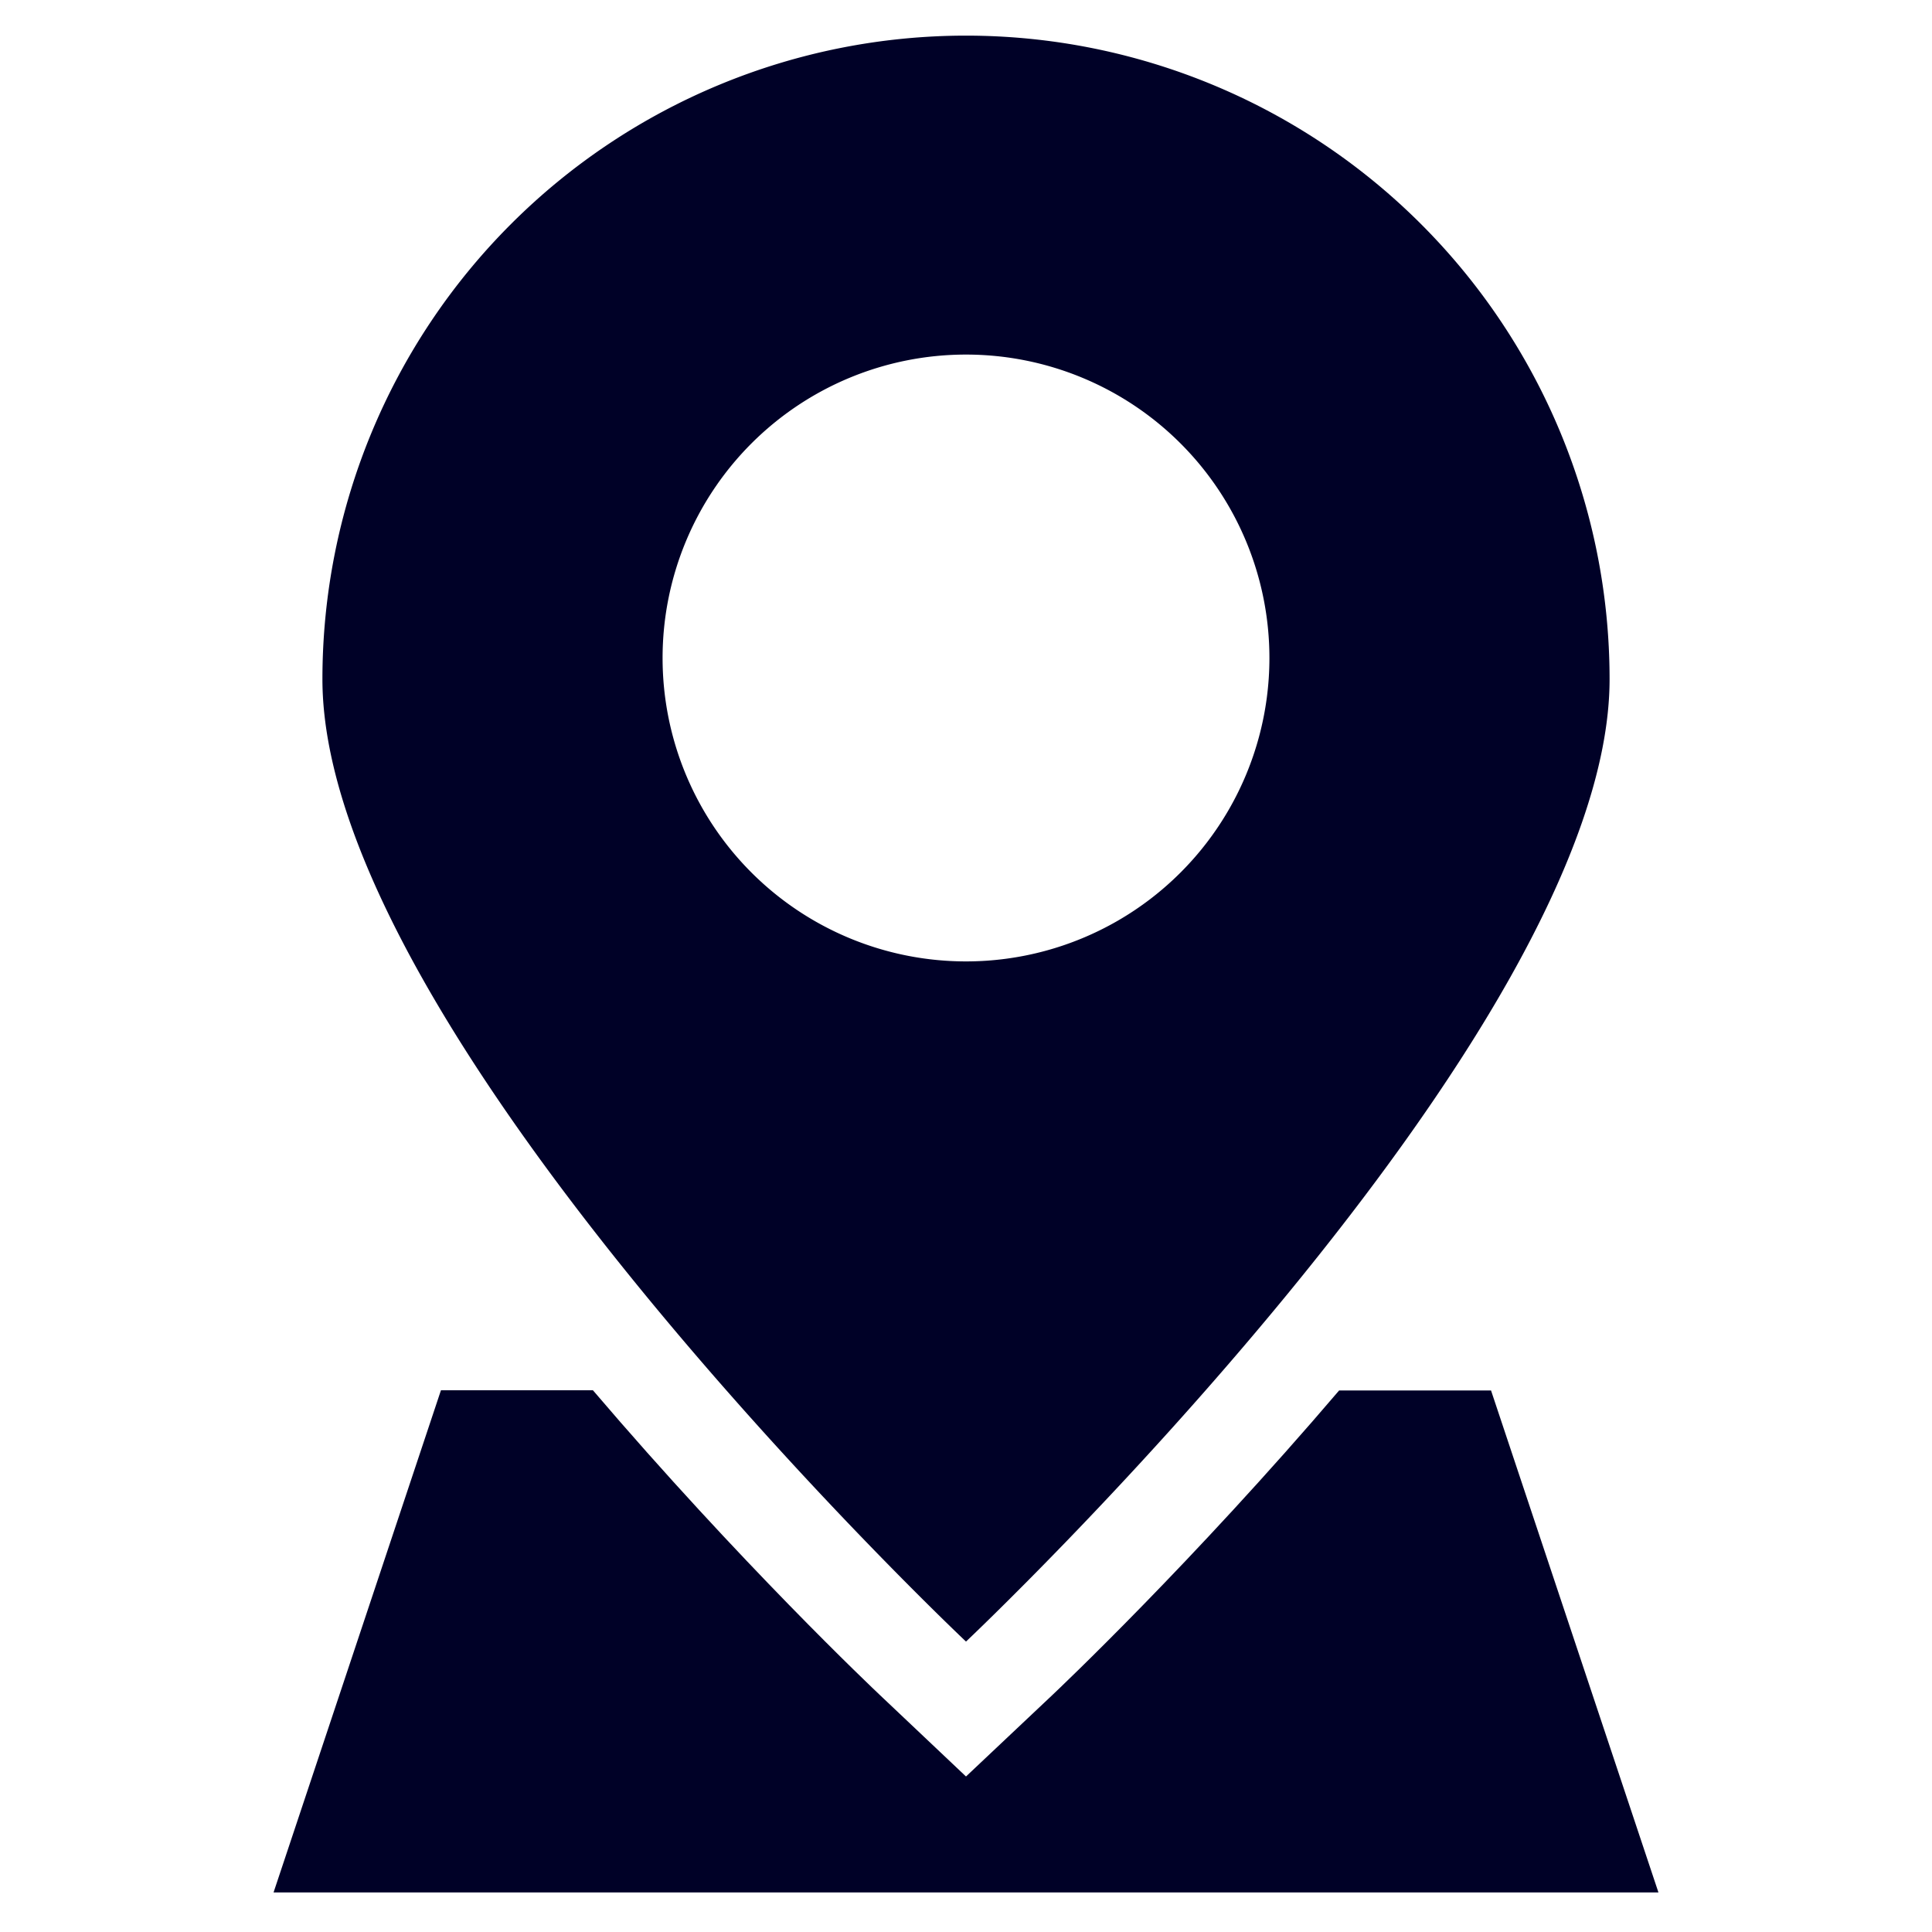 <?xml version="1.0" encoding="UTF-8"?> <svg xmlns="http://www.w3.org/2000/svg" id="Layer_1" data-name="Layer 1" viewBox="0 0 244 244"> <defs> <style>.cls-1{fill:#000127;}</style> </defs> <title>icons</title> <path class="cls-1" d="M122,4.5A81.28,81.28,0,0,0,40.72,85.78c0,44.88,81.28,121.54,81.28,121.54s81.28-76.66,81.28-121.54A81.28,81.28,0,0,0,122,4.5Zm0,116.92A38.32,38.32,0,1,1,160.32,83.1,38.32,38.32,0,0,1,122,121.42Z"></path> <path class="cls-1" d="M209.45,239H34.55l21.14-63.42H74.88c18.58,21.78,35.42,37.71,36.2,38.45L122,224.36l10.92-10.3c.78-.74,17.62-16.67,36.2-38.45h19.19Z"></path> </svg> 